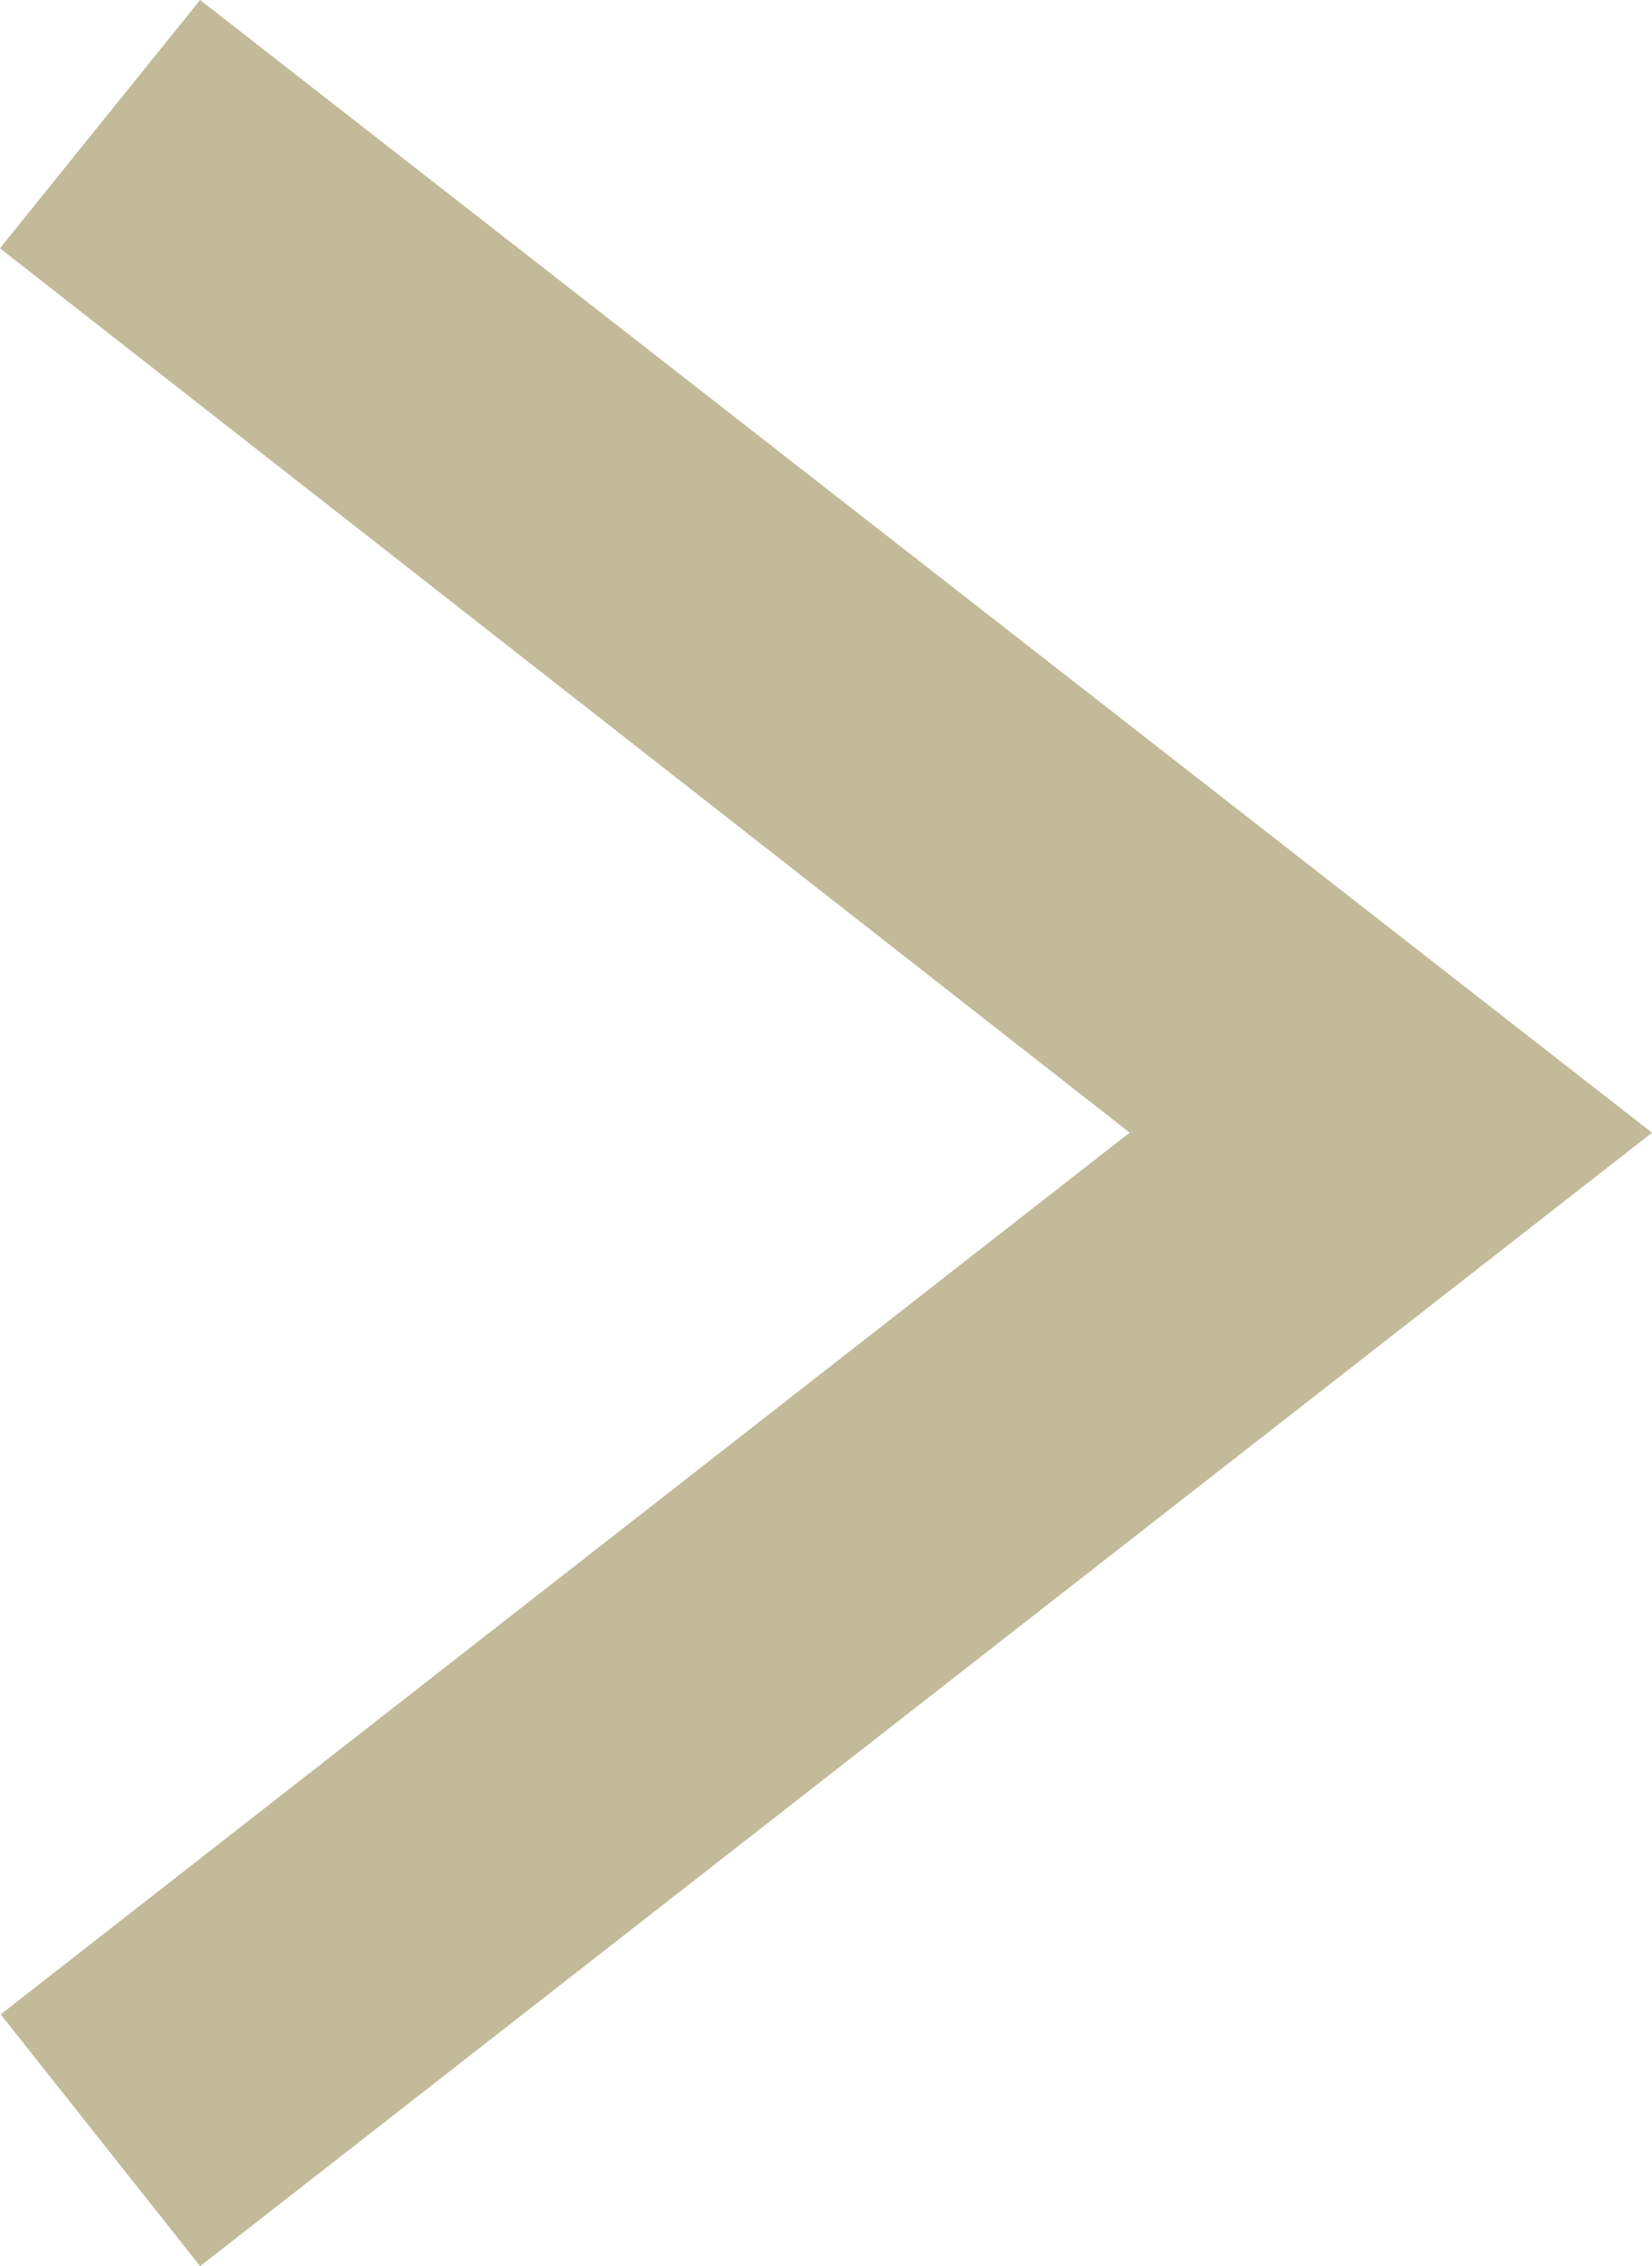 <svg xmlns="http://www.w3.org/2000/svg" width="20.562" height="28.188" viewBox="0 0 20.562 28.188">
  <path id="iconmonstr-angel-right-thin_2_" data-name="iconmonstr-angel-right-thin (2)" d="M4,.755,18.374,12,4,23.219,4.619,24,20,12,4.609,0Z" transform="translate(-1.877 2.09)" fill="#c2ba98" stroke="#c2ba98" stroke-width="3" fill-rule="evenodd"/>
</svg>
